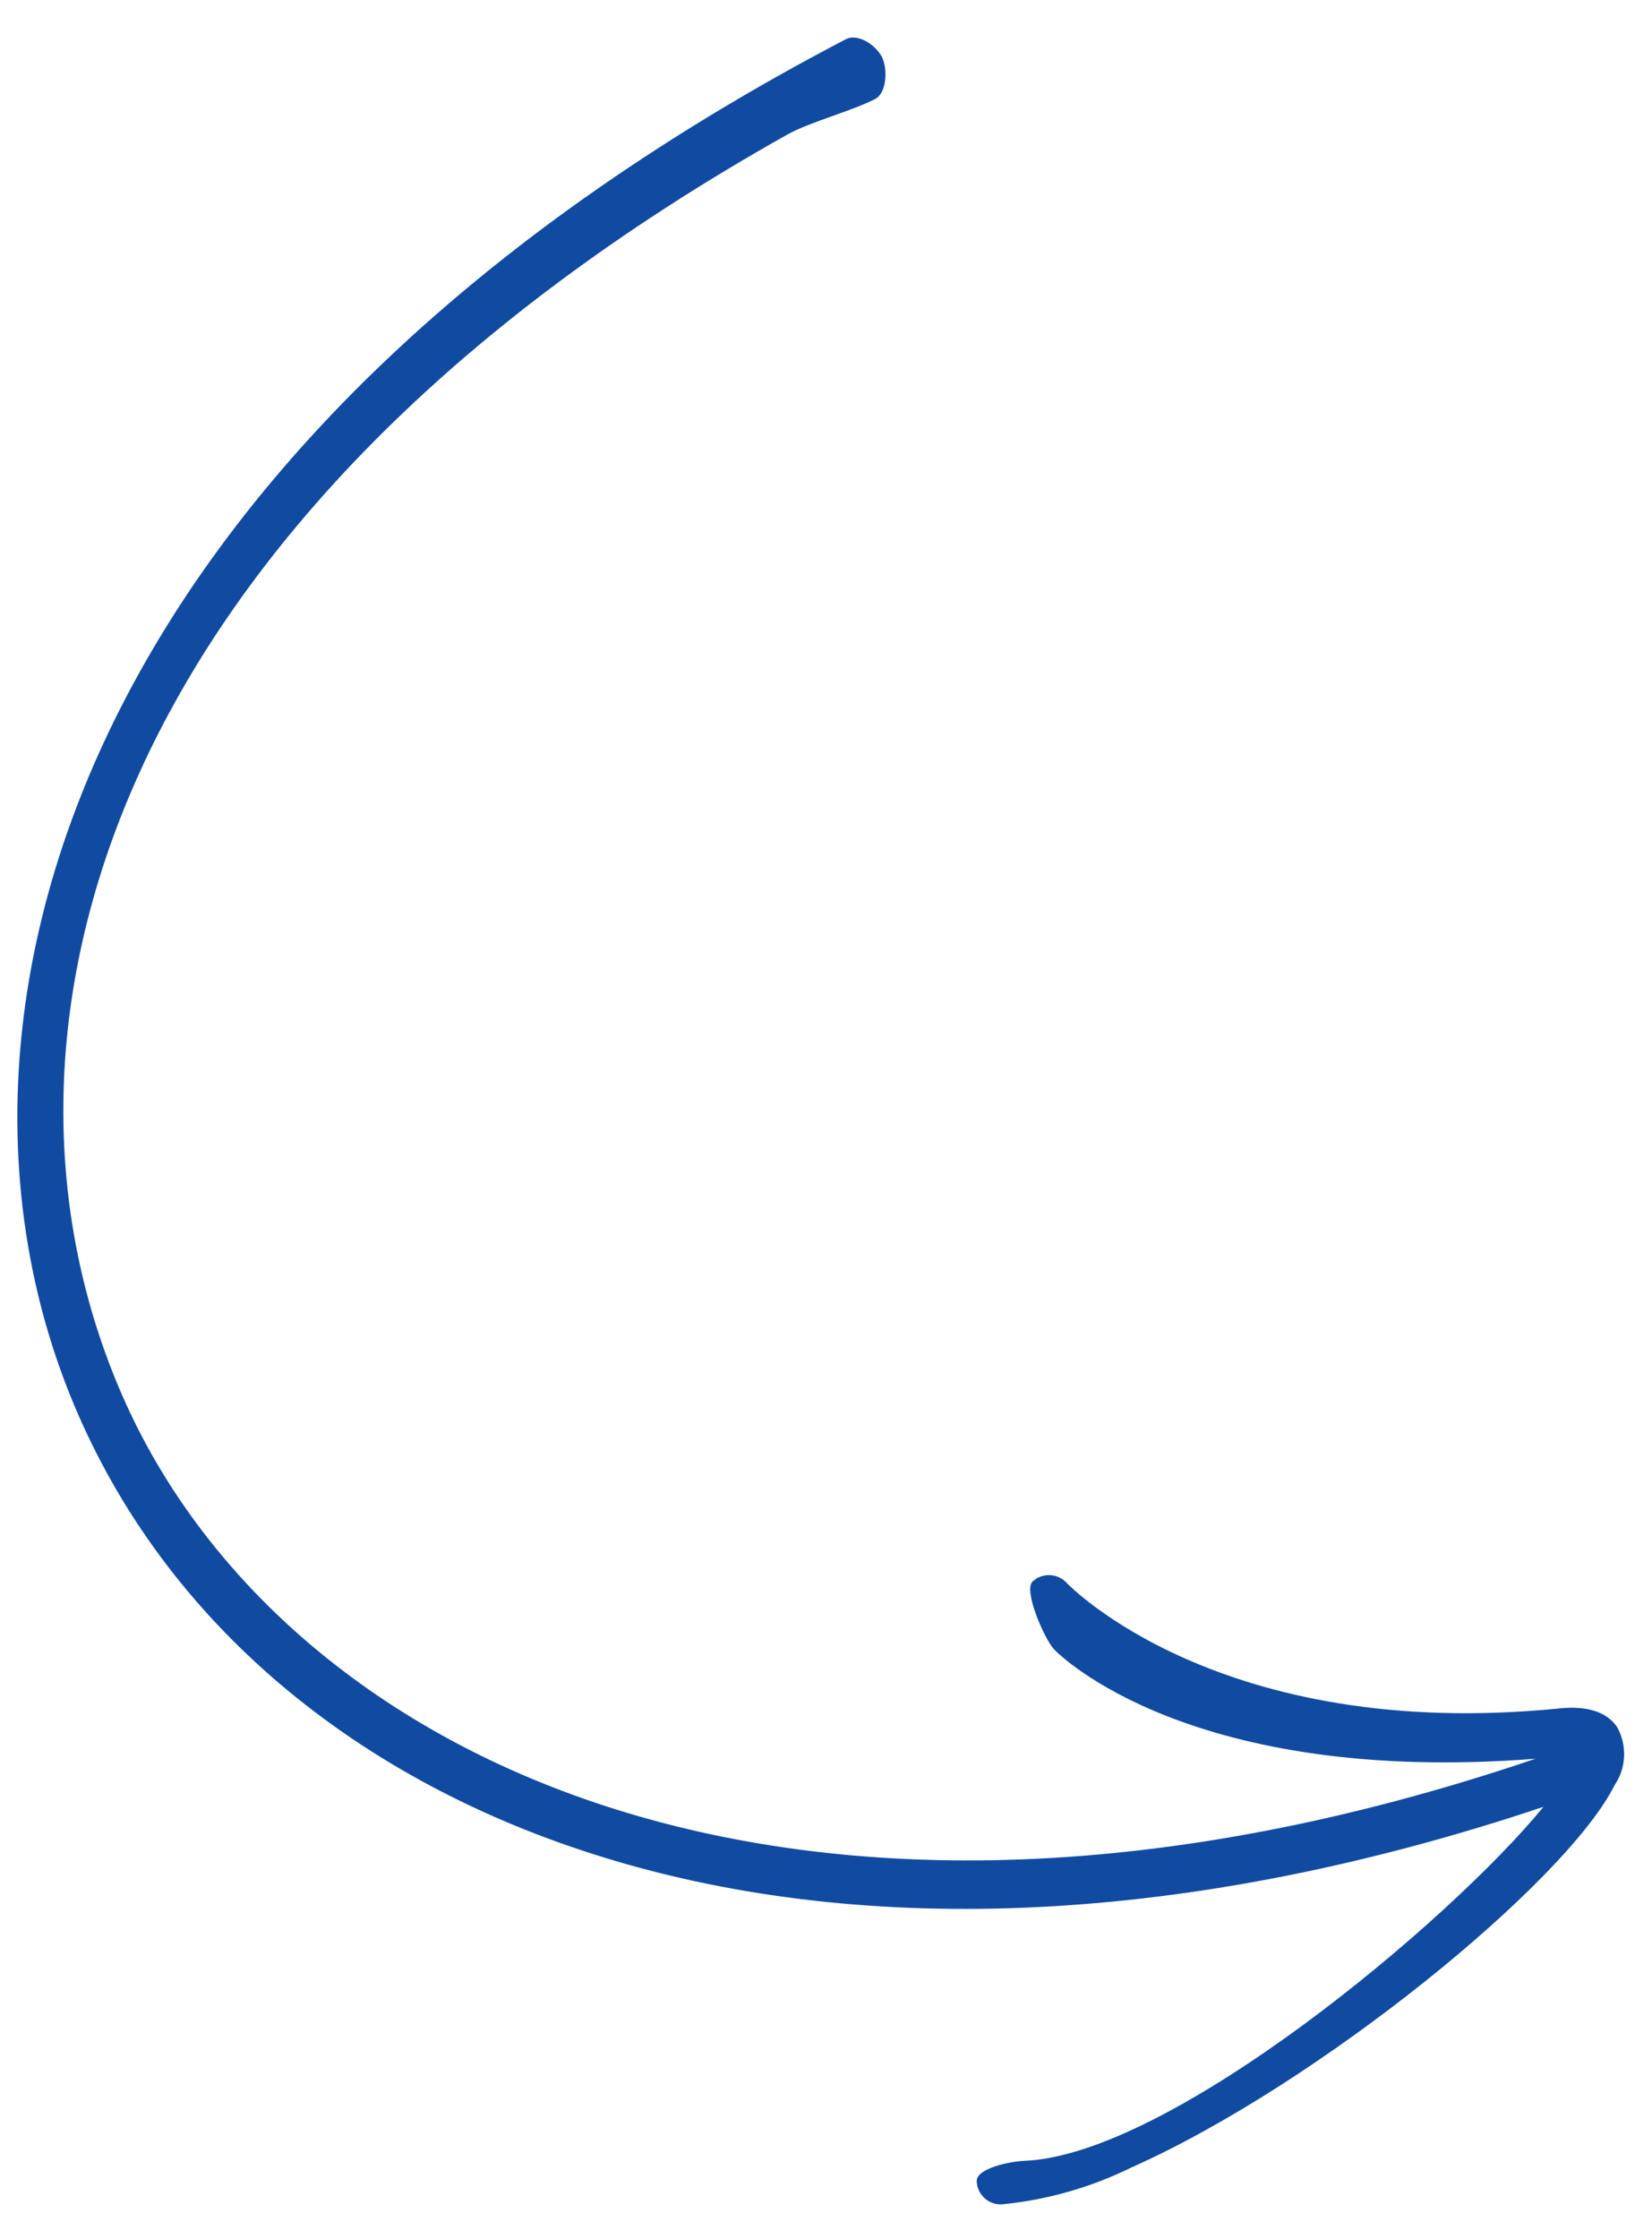<?xml version="1.0" encoding="UTF-8"?>
<svg id="Ebene_1" xmlns="http://www.w3.org/2000/svg" viewBox="0 0 57.97 78.541">
  <defs>
    <style>
      .cls-1 {
        fill: #104ba1;
      }
    </style>
  </defs>
  <path class="cls-1" d="M21.695,65.306c9.369,2.737,20.561,2.062,32.467-1.928-3.335,4.071-13.117,12.222-18.221,12.418-.465.018-1.685.254-1.667.718.018.465.409.827.874.809,1.584-.154,3.127-.592,4.556-1.295,6.545-2.914,15.239-9.987,16.955-13.412.412-.608.445-1.397.085-2.038-.365-.53-1.044-.75-2.016-.652-11.923,1.195-17.235-4.34-17.302-4.406-.315-.34-.846-.362-1.188-.049-.343.315.423,2.027.738,2.37.228.248,4.832,4.792,16.907,3.85-26.293,8.915-44.092-.211-49.577-12.706C-1.235,36.365,3.536,18.235,27.642,4.712c.758-.425,2.276-.826,3.071-1.242.412-.215.442-1.073.228-1.483s-.843-.83-1.258-.612C2.641,15.496-3.265,35.926,2.762,49.66l.001.002c3.284,7.481,10.008,13.037,18.931,15.643Z"/>
</svg>